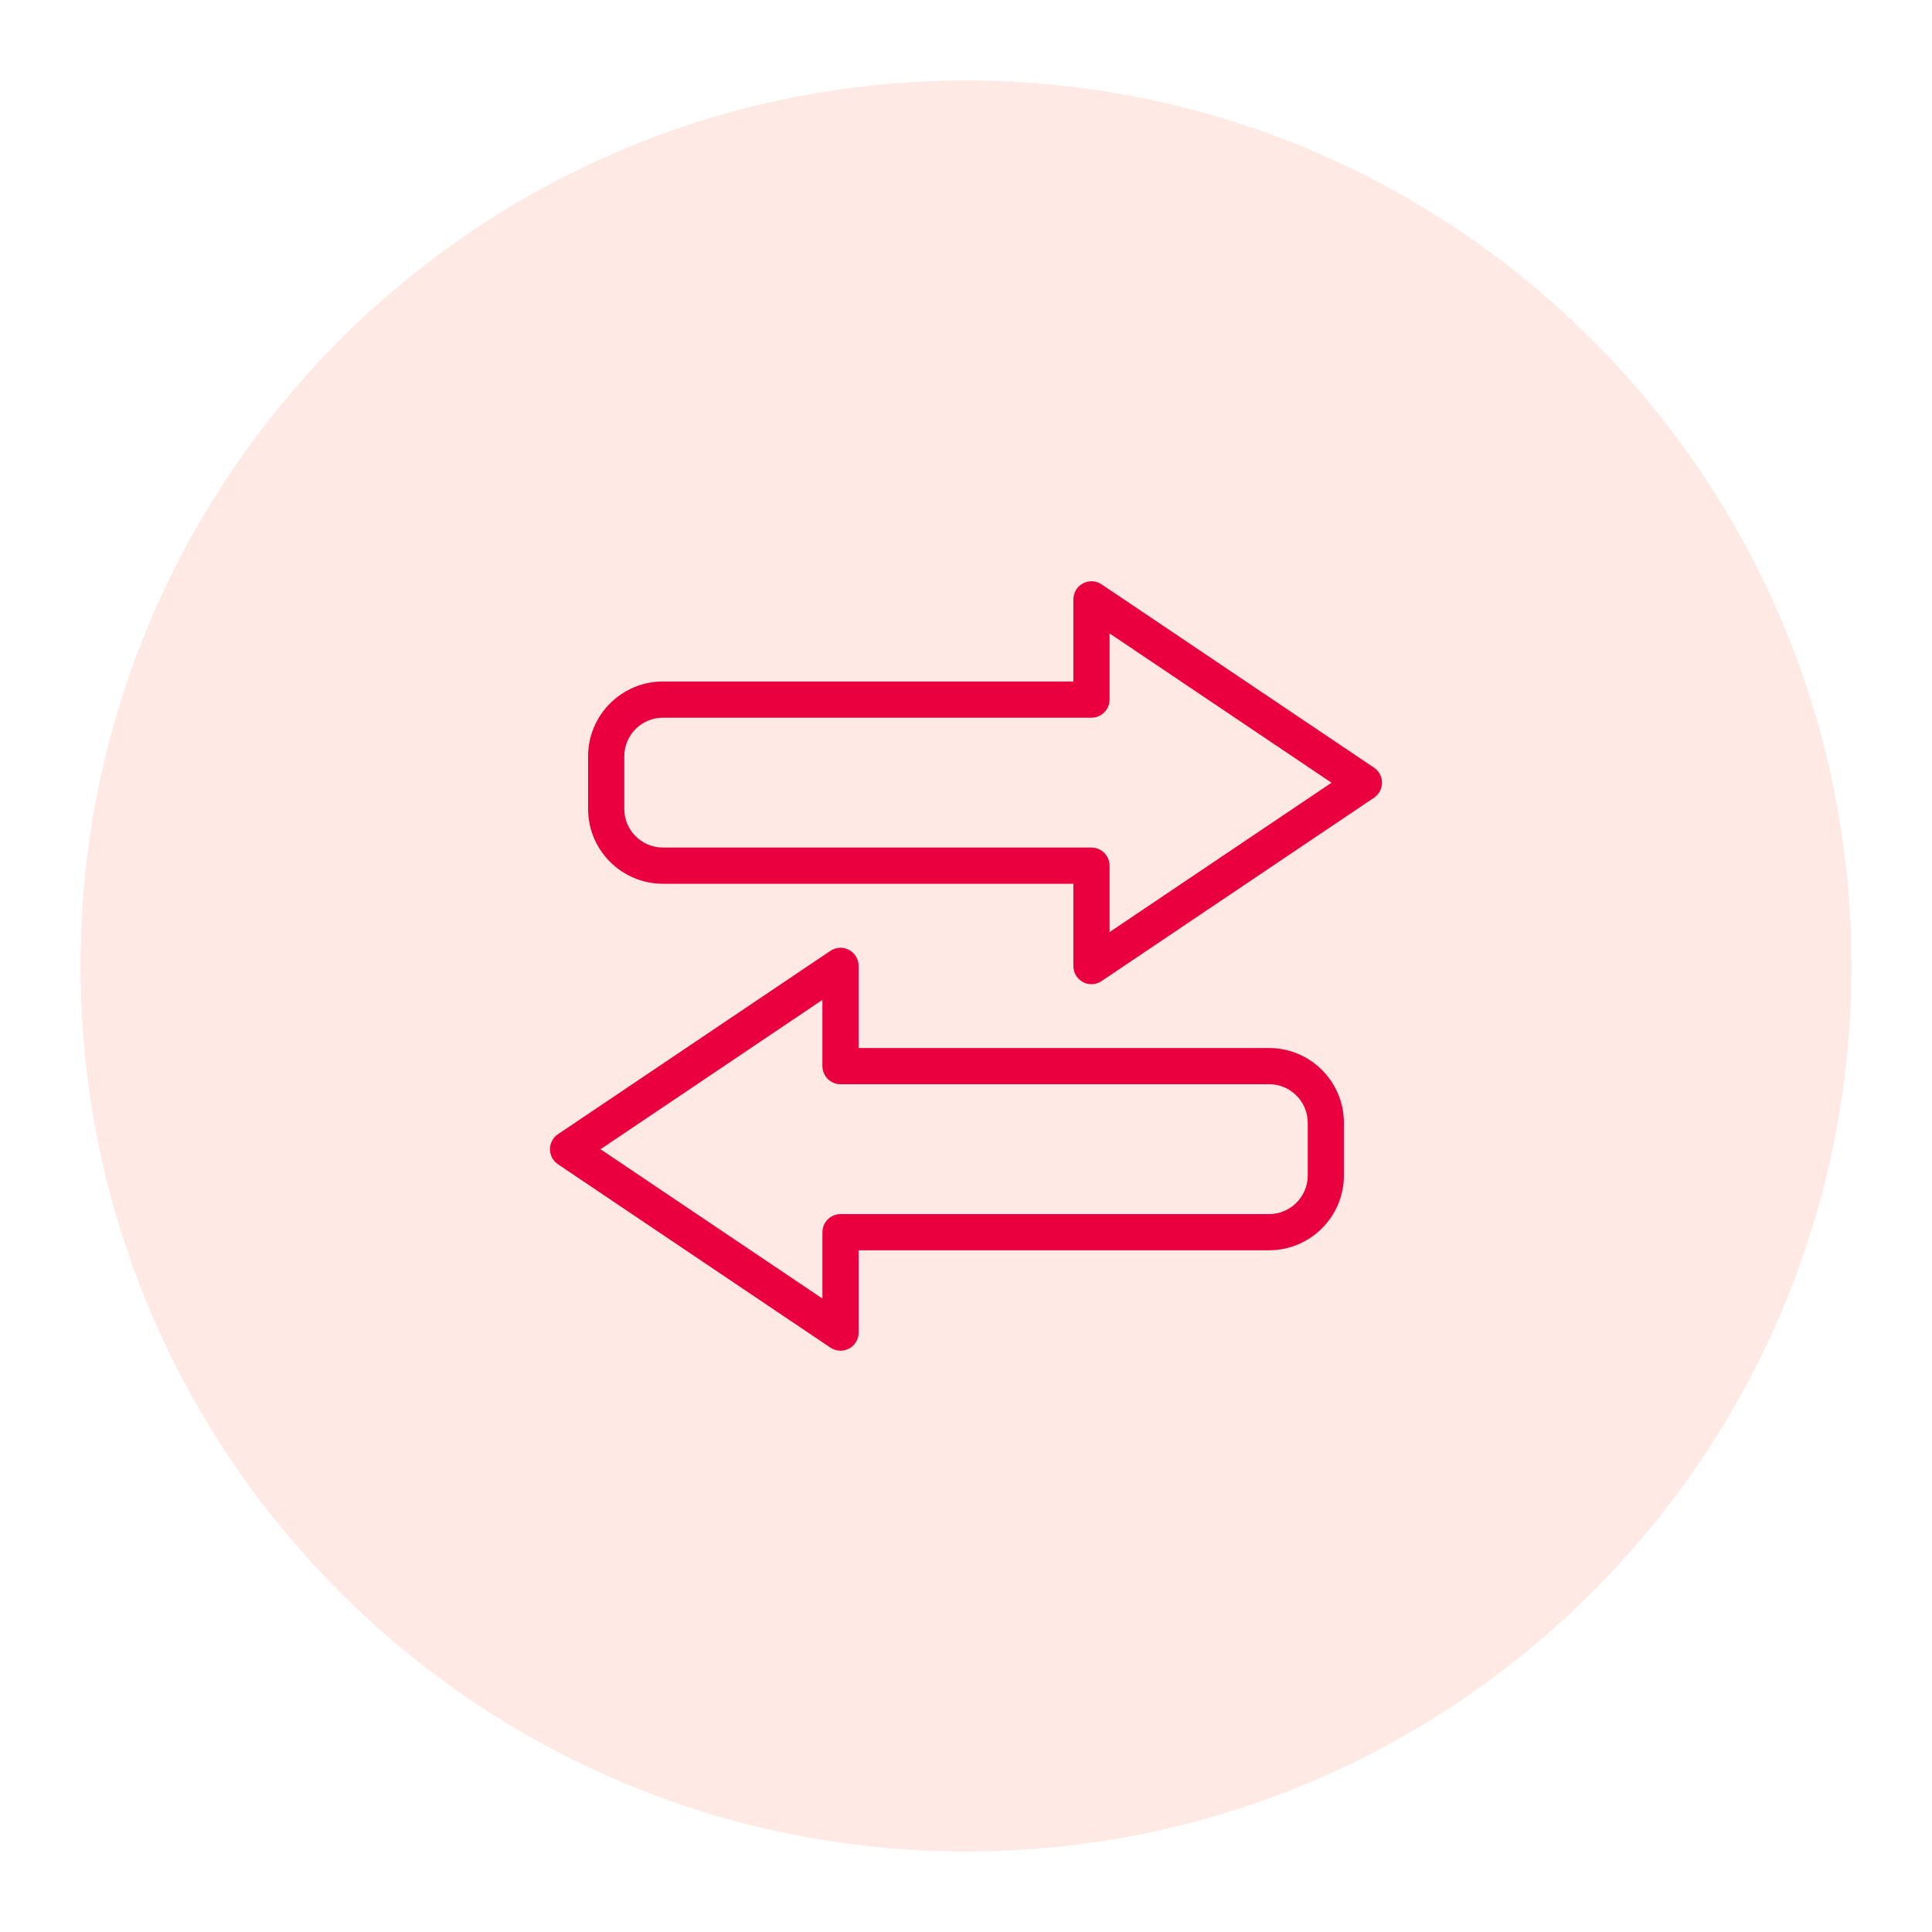 <?xml version="1.0" encoding="utf-8"?>
<!-- Generator: Adobe Illustrator 27.2.0, SVG Export Plug-In . SVG Version: 6.00 Build 0)  -->
<svg version="1.1" xmlns="http://www.w3.org/2000/svg" xmlns:xlink="http://www.w3.org/1999/xlink" x="0px" y="0px"
	 viewBox="0 0 64 64" style="enable-background:new 0 0 64 64;" xml:space="preserve">
<style type="text/css">
	.st0{display:none;}
	.st1{display:inline;filter:url(#Adobe_OpacityMaskFilter);}
	.st2{fill:#FFFFFF;}
	.st3{display:inline;mask:url(#mask-2_00000116940192803308292750000015588223753155595941_);}
	.st4{fill:#66DCB6;fill-opacity:0.1;stroke:#65DBB6;stroke-width:0.083;}
	.st5{fill:none;stroke:#65DBB6;stroke-width:0.083;}
	.st6{opacity:0.3;fill:none;stroke:#65DBB6;stroke-width:0.083;stroke-linecap:square;enable-background:new    ;}
	.st7{opacity:0.3;fill:none;stroke:#65DBB6;stroke-width:0.033;stroke-linecap:square;enable-background:new    ;}
	.st8{display:inline;filter:url(#Adobe_OpacityMaskFilter_00000027586840954475700510000015521777466391501969_);}
	.st9{display:inline;mask:url(#mask-2_00000018210414903093667270000011612079532062395577_);}
	.st10{display:inline;filter:url(#Adobe_OpacityMaskFilter_00000091719286705969777090000004728927973426533309_);}
	.st11{display:inline;mask:url(#mask-2_00000040565184684029565200000009759505625214622849_);}
	.st12{display:inline;filter:url(#Adobe_OpacityMaskFilter_00000046333955921371487780000002947340457925921455_);}
	.st13{display:inline;mask:url(#mask-2_00000153684469518994826070000006714301061494105498_);}
	.st14{display:inline;filter:url(#Adobe_OpacityMaskFilter_00000029741316138878757810000010476552137671143071_);}
	.st15{display:inline;mask:url(#mask-2_00000118395693045177457730000011532139731078495661_);}
	.st16{display:inline;filter:url(#Adobe_OpacityMaskFilter_00000096758524457008819370000014891403000271746481_);}
	.st17{display:inline;mask:url(#mask-2_00000046339421078604464240000002364232979483531182_);}
	.st18{display:inline;filter:url(#Adobe_OpacityMaskFilter_00000027602434012482598500000015507236516520925867_);}
	.st19{display:inline;mask:url(#mask-2_00000154427786944494224620000017789043645444982695_);}
	.st20{display:inline;filter:url(#Adobe_OpacityMaskFilter_00000059296462079496540510000005078010056314042765_);}
	.st21{display:inline;mask:url(#mask-2_00000134931407259075526860000008856408019920173705_);}
	.st22{display:inline;filter:url(#Adobe_OpacityMaskFilter_00000145779779822949109030000014393258669668081052_);}
	.st23{display:inline;mask:url(#mask-2_00000170263924245455489500000016021543396785711010_);}
	.st24{display:inline;filter:url(#Adobe_OpacityMaskFilter_00000011029074696454446360000011663627508500264077_);}
	.st25{display:inline;mask:url(#mask-2_00000051344942080984430820000017874193410655282583_);}
	.st26{display:inline;filter:url(#Adobe_OpacityMaskFilter_00000054970697260518840400000011590406628726132135_);}
	.st27{display:inline;mask:url(#mask-2_00000073720263845800909770000007996117471310970031_);}
	.st28{display:inline;filter:url(#Adobe_OpacityMaskFilter_00000038406918169094286920000005491336953782386078_);}
	.st29{display:inline;mask:url(#mask-2_00000070829043122407714120000001628473091299752858_);}
	.st30{display:inline;filter:url(#Adobe_OpacityMaskFilter_00000116201401303638298700000001408355742730023306_);}
	.st31{display:inline;mask:url(#mask-2_00000057846157897547779270000002122863082784922242_);}
	.st32{display:inline;filter:url(#Adobe_OpacityMaskFilter_00000076572046868470635560000000481792953429017791_);}
	.st33{display:inline;mask:url(#mask-2_00000039841278166369498970000000352452897504817836_);}
	.st34{display:inline;filter:url(#Adobe_OpacityMaskFilter_00000070825146036698086760000002902136854363564208_);}
	.st35{display:inline;mask:url(#mask-2_00000019679392332751079340000013321268276842014094_);}
	.st36{display:inline;filter:url(#Adobe_OpacityMaskFilter_00000173851167816658178730000009987486455122000056_);}
	.st37{display:inline;mask:url(#mask-2_00000167391776859892156300000018375222287774173321_);}
	.st38{display:inline;filter:url(#Adobe_OpacityMaskFilter_00000018203200877255783920000004965990152968081802_);}
	.st39{display:inline;mask:url(#mask-2_00000068646215438310710220000014331089667934488236_);}
	.st40{display:inline;filter:url(#Adobe_OpacityMaskFilter_00000134221542448889465030000009690168769325162124_);}
	.st41{display:inline;mask:url(#mask-2_00000041270692991164434600000010233903078427822252_);}
	.st42{display:inline;filter:url(#Adobe_OpacityMaskFilter_00000039123768036189496000000008930891605009731469_);}
	.st43{display:inline;mask:url(#mask-2_00000127044878017072891250000014551245510095052982_);}
	.st44{display:inline;filter:url(#Adobe_OpacityMaskFilter_00000063633521145598750330000014444188555600990135_);}
	.st45{display:inline;mask:url(#mask-2_00000163769566044274567090000002884688503851501705_);}
	.st46{display:inline;filter:url(#Adobe_OpacityMaskFilter_00000090987576742893953240000004540744249597327746_);}
	.st47{display:inline;mask:url(#mask-2_00000163052492060870547690000009012950969354020781_);}
	.st48{display:inline;filter:url(#Adobe_OpacityMaskFilter_00000083772648029156554280000003251850055080905602_);}
	.st49{display:inline;mask:url(#mask-2_00000147213921973702547500000001709183341617994669_);}
	.st50{fill:none;stroke:#281F51;stroke-width:2;stroke-miterlimit:10;}
	.st51{fill:none;stroke:#281F51;stroke-width:2;stroke-linejoin:round;stroke-miterlimit:10;}
	.st52{fill:none;stroke:#2F2F2F;stroke-width:0.25;stroke-miterlimit:10;}
	.st53{fill-rule:evenodd;clip-rule:evenodd;fill:#FFE9E5;}
	.st54{fill:#EB003F;}
	.st55{fill:none;stroke:#281F51;stroke-width:1.473;stroke-miterlimit:10;}
	.st56{fill:none;stroke:#281F51;stroke-width:1.473;stroke-linejoin:round;stroke-miterlimit:10;}
</style>
<g id="GRID" class="st0">
	<defs>
		<filter id="Adobe_OpacityMaskFilter" filterUnits="userSpaceOnUse" x="-0.042" y="-0.042" width="64.083" height="64.083">
			<feColorMatrix  type="matrix" values="1 0 0 0 0  0 1 0 0 0  0 0 1 0 0  0 0 0 1 0"/>
		</filter>
	</defs>
	
		<mask maskUnits="userSpaceOnUse" x="-0.042" y="-0.042" width="64.083" height="64.083" id="mask-2_00000167391776859892156300000018375222287774173321_" style="display:inline;">
		<g style="filter:url(#Adobe_OpacityMaskFilter);">
			
				<rect id="path-1_00000087387874293311806730000001418736318312696969_" x="-10.681" y="-10.681" class="st2" width="85.445" height="85.445"/>
		</g>
	</mask>
	<g id="Group-3_00000177459886013670567460000010556812021168051353_" class="st37">
		<g transform="translate(64, 64)">
			
				<rect id="Rectangle-5_00000000189941302495198180000012746526328289426600_" x="-64" y="-64" class="st4" width="64" height="64"/>
			<path id="Rectangle-6_00000035520625297647097990000013964158828088286346_" class="st5" d="M-60.833-53.333h57.665
				c0.276,0,0.501,0.224,0.501,0.501v41.665c0,0.277-0.224,0.501-0.501,0.501h-57.665c-0.277,0-0.501-0.224-0.501-0.501v-41.665
				C-61.333-53.109-61.109-53.333-60.833-53.333z"/>
			<path id="Rectangle-6_00000067223222076429418250000006281338986433819582_" class="st5" d="M-52.833-61.333h41.665
				c0.277,0,0.501,0.224,0.501,0.501v57.665c0,0.277-0.224,0.501-0.501,0.501h-41.665c-0.277,0-0.501-0.224-0.501-0.501v-57.665
				C-53.333-61.109-53.109-61.333-52.833-61.333z"/>
			<path id="Rectangle-6_00000123398635123018011870000017216937359666001308_" class="st5" d="M-56.833-57.333h49.665
				c0.277,0,0.501,0.224,0.501,0.501v49.665c0,0.277-0.224,0.501-0.501,0.501h-49.665c-0.277,0-0.501-0.224-0.501-0.501v-49.665
				C-57.333-57.109-57.109-57.333-56.833-57.333z"/>
			<circle id="Oval-3_00000113332796261183188980000012752886830760597120_" class="st5" cx="-32" cy="-32" r="29.333"/>
			<circle id="Oval-3_00000018948837986694953400000017091957143363909027_" class="st5" cx="-32" cy="-32" r="13.333"/>
			<path id="Line-2_00000120541465871049426460000001222749935230473645_" class="st6" d="M-63.93-0.052l63.871-63.884"/>
			<path id="Line-2_00000129173327356191549540000001370210669079591324_" class="st6" d="M-0.086-0.088l-63.851-63.841"/>
			<path id="Line-3_00000111189586952924684140000010264546430870814345_" class="st6" d="M-41.333-64V0"/>
			<path id="Line-3_00000127734602196795208960000018282586067498221236_" class="st6" d="M-32-64V0"/>
			<path id="Line-3_00000169516936547228425410000016213439432155894206_" class="st6" d="M-22.653-64V0"/>
			<path id="Line-3_00000033339202285996427590000012164864820790509755_" class="st7" d="M-0.044-41.333H-64"/>
			<path id="Line-3_00000181072800292651702440000010144926585965357728_" class="st7" d="M-0.044-32H-64"/>
			<path id="Line-3_00000150074748984351943950000004000373691021786521_" class="st6" d="M-0.044-22.667H-64"/>
		</g>
	</g>
</g>
<g id="Icon_Name">
</g>
<g id="ICONS">
	<g>
		<g>
			<path class="st53" d="M32.002,2.667c16.198,0,29.332,13.133,29.332,29.335c0,16.198-13.133,29.332-29.332,29.332
				C15.8,61.333,2.667,48.2,2.667,32.002C2.667,15.8,15.8,2.667,32.002,2.667z"/>
		</g>
		<g>
			<g>
				<path class="st54" d="M27.843,44.744c-0.117,0-0.234-0.034-0.335-0.102l-9.024-6.074c-0.166-0.111-0.265-0.299-0.265-0.498
					s0.099-0.387,0.265-0.498l9.024-6.074c0.184-0.123,0.42-0.138,0.617-0.031c0.195,0.104,0.317,0.308,0.317,0.529v2.721h13.598
					c1.367,0,2.479,1.112,2.479,2.479v1.742c0,1.367-1.112,2.479-2.479,2.479H28.443v2.727c0,0.222-0.122,0.426-0.317,0.529
					C28.037,44.721,27.94,44.744,27.843,44.744z M19.893,38.07l7.351,4.947v-2.199c0-0.331,0.269-0.6,0.6-0.6h14.197
					c0.706,0,1.28-0.574,1.28-1.28v-1.742c0-0.706-0.574-1.28-1.28-1.28H27.843c-0.331,0-0.6-0.269-0.6-0.6v-2.193L19.893,38.07z"/>
			</g>
			<g>
				<path class="st54" d="M36.156,32.603c-0.097,0-0.193-0.022-0.282-0.07c-0.195-0.104-0.317-0.308-0.317-0.529v-2.728H21.96
					c-1.367,0-2.479-1.111-2.479-2.479v-1.743c0-1.367,1.112-2.479,2.479-2.479h13.597v-2.72c0-0.222,0.122-0.426,0.317-0.529
					c0.197-0.106,0.434-0.092,0.617,0.031l9.025,6.073c0.166,0.111,0.265,0.298,0.265,0.498c0,0.199-0.099,0.387-0.265,0.498
					l-9.025,6.074C36.39,32.569,36.273,32.603,36.156,32.603z M21.96,23.775c-0.706,0-1.28,0.574-1.28,1.279v1.743
					c0,0.705,0.574,1.279,1.28,1.279h14.196c0.331,0,0.6,0.269,0.6,0.6v2.2l7.352-4.947l-7.352-4.946v2.192
					c0,0.331-0.269,0.6-0.6,0.6H21.96z"/>
			</g>
		</g>
	</g>
</g>
</svg>
